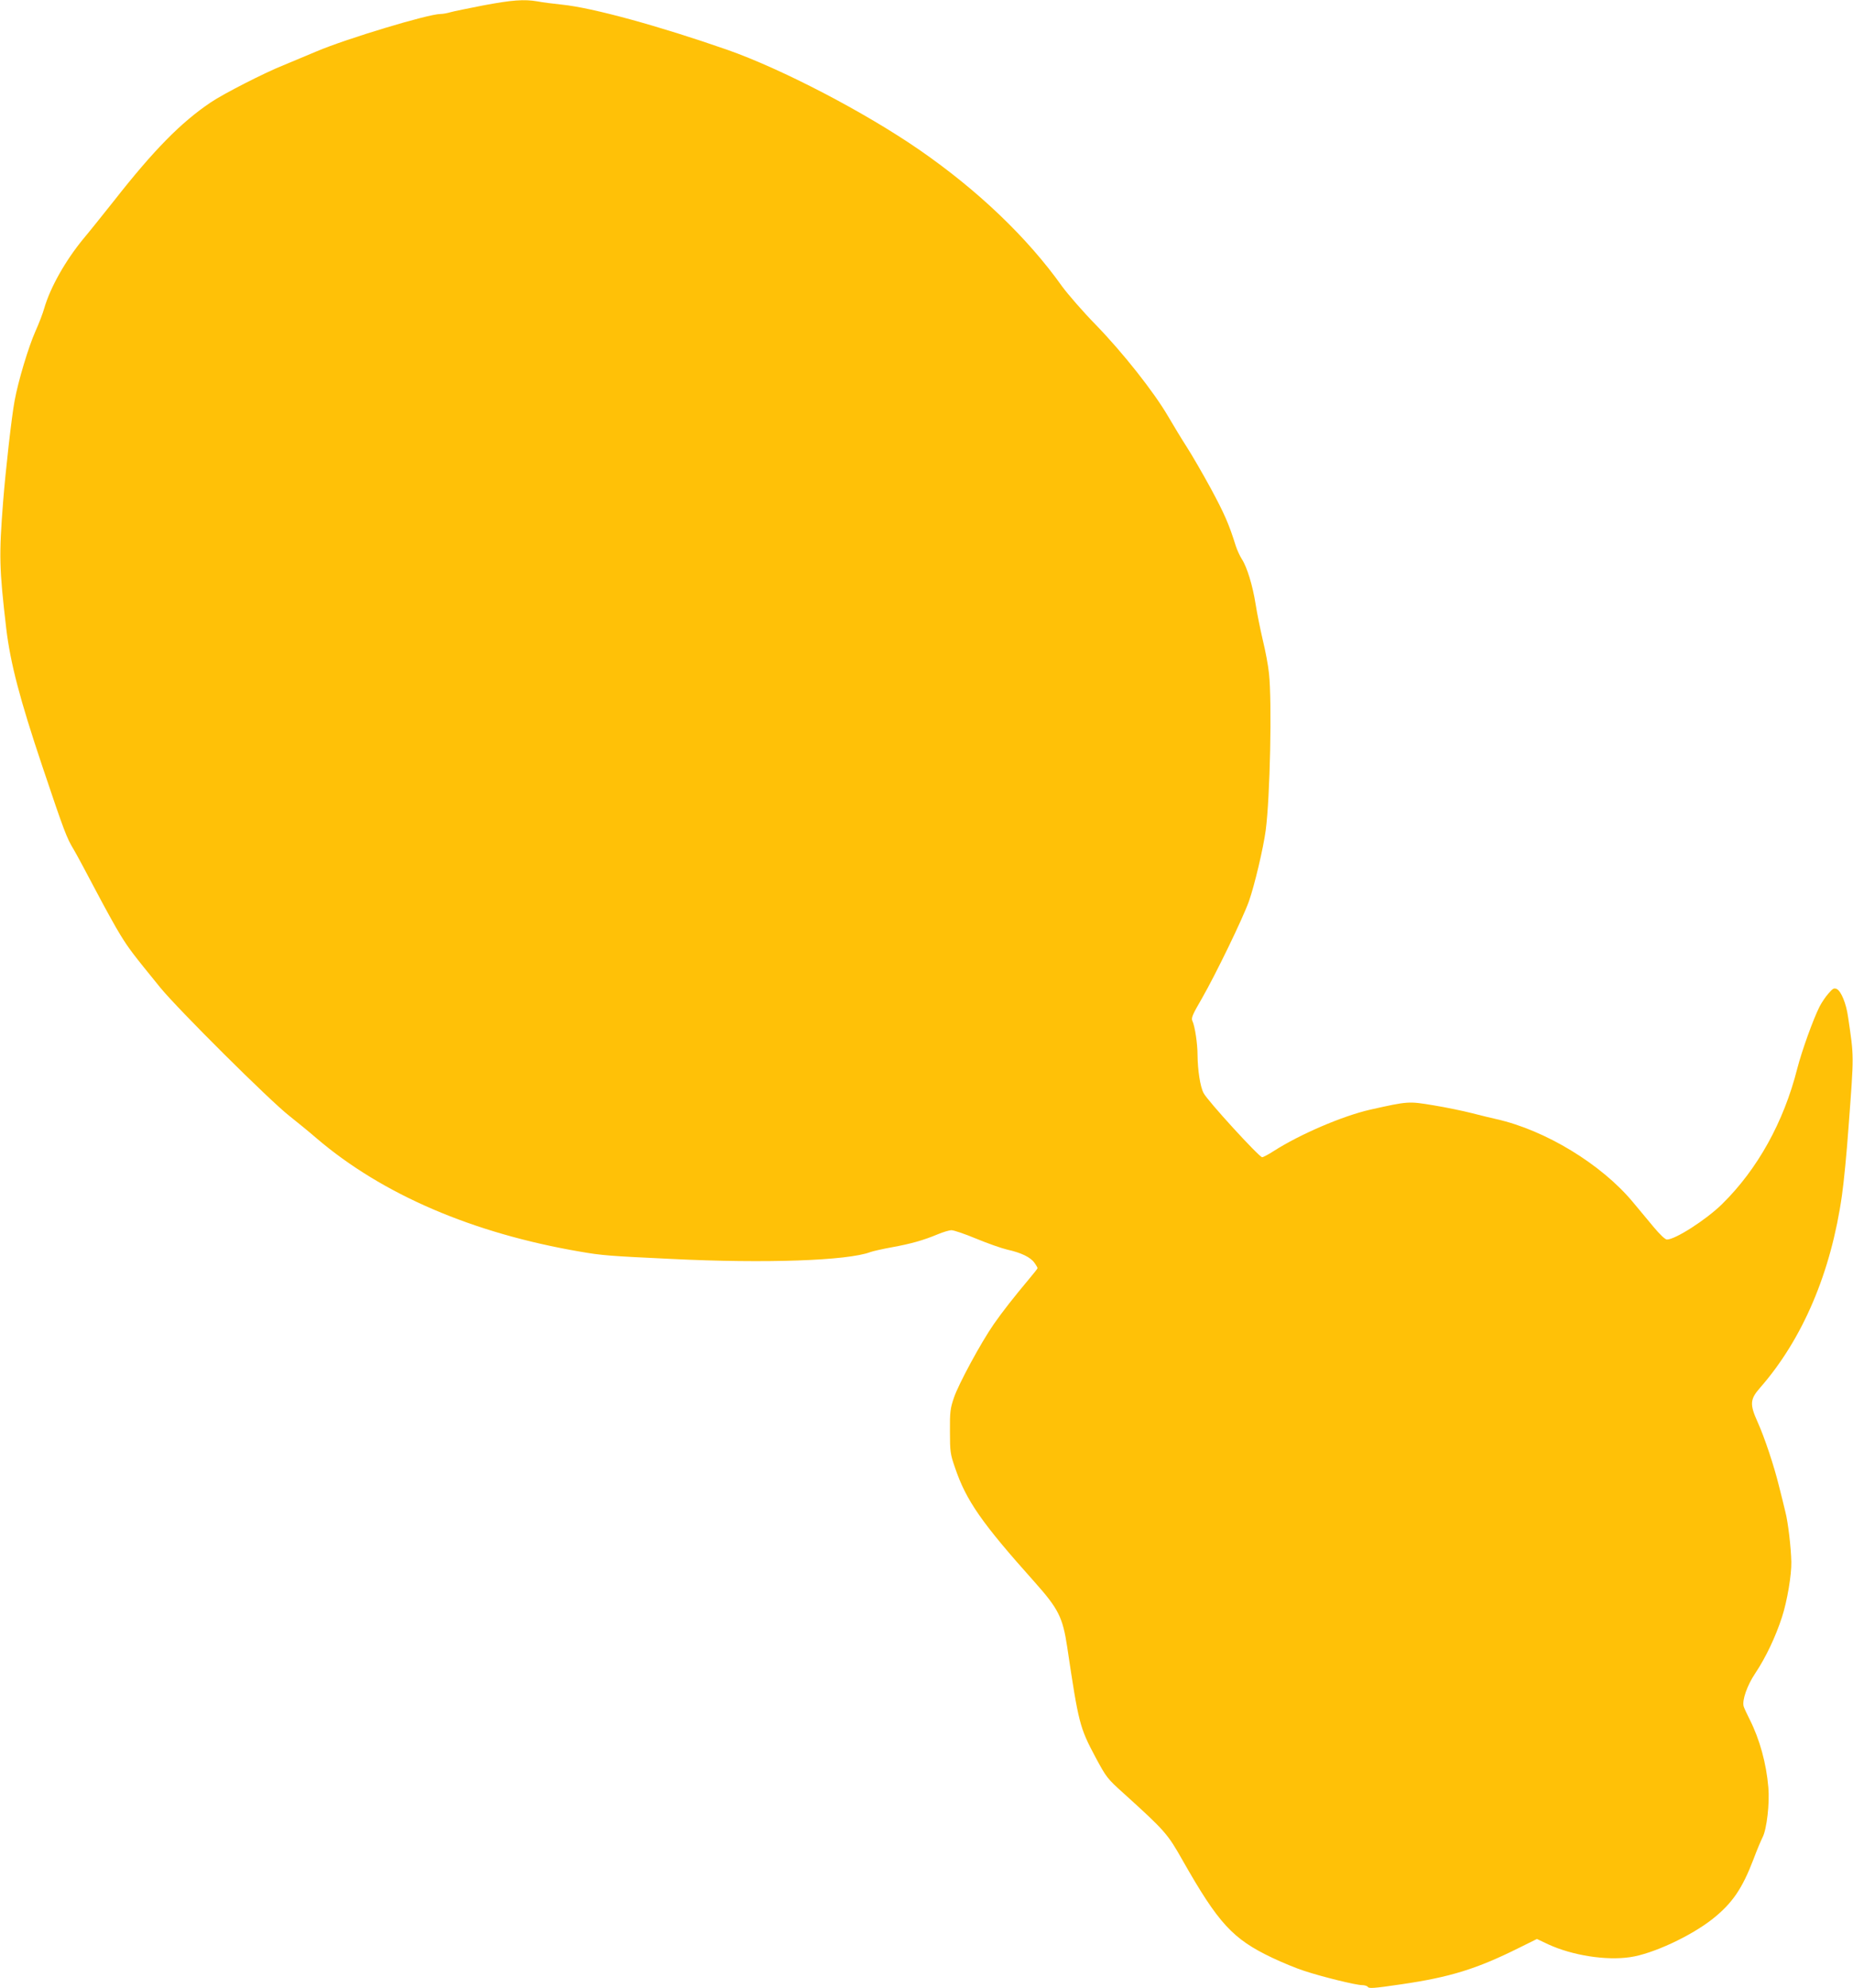 <?xml version="1.0" standalone="no"?>
<!DOCTYPE svg PUBLIC "-//W3C//DTD SVG 20010904//EN"
 "http://www.w3.org/TR/2001/REC-SVG-20010904/DTD/svg10.dtd">
<svg version="1.0" xmlns="http://www.w3.org/2000/svg"
 width="1193pt" height="1280pt" viewBox="0 0 1193 1280"
 preserveAspectRatio="xMidYMid meet">
<g transform="translate(0,1280) scale(0.1,-0.1)"
fill="#ffc107" stroke="none">
<path d="M3110 12765 c-96 -19 -191 -38 -211 -44 -20 -6 -48 -11 -63 -11 -78
0 -605 -159 -796 -240 -80 -34 -177 -74 -215 -90 -119 -47 -387 -184 -468
-239 -192 -129 -367 -307 -625 -636 -70 -88 -157 -197 -195 -242 -116 -141
-213 -313 -252 -447 -9 -33 -35 -100 -57 -149 -45 -101 -111 -321 -134 -447
-20 -108 -58 -449 -74 -650 -27 -349 -25 -428 20 -815 27 -225 87 -455 233
-890 141 -420 156 -459 202 -535 18 -30 80 -146 139 -258 59 -112 131 -243
161 -291 55 -89 77 -118 256 -338 115 -141 706 -729 833 -828 49 -39 128 -103
175 -144 423 -361 1005 -611 1696 -729 138 -24 184 -28 590 -47 604 -30 1132
-11 1278 44 16 6 78 20 138 31 122 22 204 45 297 84 34 14 73 26 88 26 15 0
86 -24 158 -54 72 -30 163 -62 201 -71 90 -20 150 -49 175 -85 11 -15 20 -31
20 -34 0 -3 -24 -34 -53 -68 -103 -123 -174 -214 -229 -293 -82 -118 -226
-384 -256 -472 -24 -70 -27 -92 -26 -218 0 -131 2 -146 33 -235 72 -212 172
-355 512 -735 154 -173 181 -227 210 -419 73 -490 80 -517 181 -707 71 -132
76 -139 183 -235 266 -241 282 -259 379 -431 230 -405 322 -506 577 -627 63
-30 155 -68 205 -84 114 -38 334 -92 373 -92 16 0 33 -5 37 -11 7 -12 37 -10
214 16 316 46 487 99 760 235 l115 57 74 -35 c155 -71 371 -105 526 -82 146
21 392 136 531 246 128 102 191 195 264 386 21 57 48 120 58 140 27 52 46 219
37 321 -13 155 -56 310 -120 437 -18 36 -36 74 -39 85 -11 39 23 136 75 213
68 102 131 235 172 362 33 101 62 272 60 355 -2 93 -21 255 -38 320 -9 39 -28
115 -42 170 -32 130 -92 310 -137 410 -52 115 -49 147 16 221 274 313 457 743
527 1239 12 83 31 278 42 435 36 480 36 450 -3 715 -12 85 -44 162 -71 177
-18 9 -26 6 -55 -28 -19 -21 -44 -59 -57 -84 -41 -81 -114 -284 -144 -400 -87
-344 -256 -648 -484 -872 -103 -101 -301 -228 -355 -228 -11 0 -45 32 -85 80
-37 44 -97 117 -134 161 -203 244 -563 463 -878 534 -33 7 -105 25 -160 39
-55 14 -165 37 -245 50 -162 27 -163 27 -409 -28 -179 -41 -453 -159 -620
-266 -34 -22 -68 -40 -75 -40 -19 0 -354 366 -377 413 -22 41 -38 148 -39 246
0 72 -17 185 -33 218 -9 19 0 40 61 145 91 159 263 514 303 626 36 102 93 343
108 457 28 211 41 825 21 1010 -5 50 -23 146 -40 215 -16 69 -37 172 -46 230
-19 120 -55 239 -89 291 -13 20 -30 58 -39 85 -43 139 -74 209 -162 372 -53
97 -122 216 -153 264 -31 48 -85 137 -120 197 -92 158 -292 411 -467 591 -83
85 -179 196 -215 245 -223 314 -541 618 -918 879 -355 245 -889 523 -1240 646
-442 154 -866 270 -1061 290 -58 6 -129 15 -159 21 -87 15 -164 9 -351 -26z"/>
</g>
</svg>
